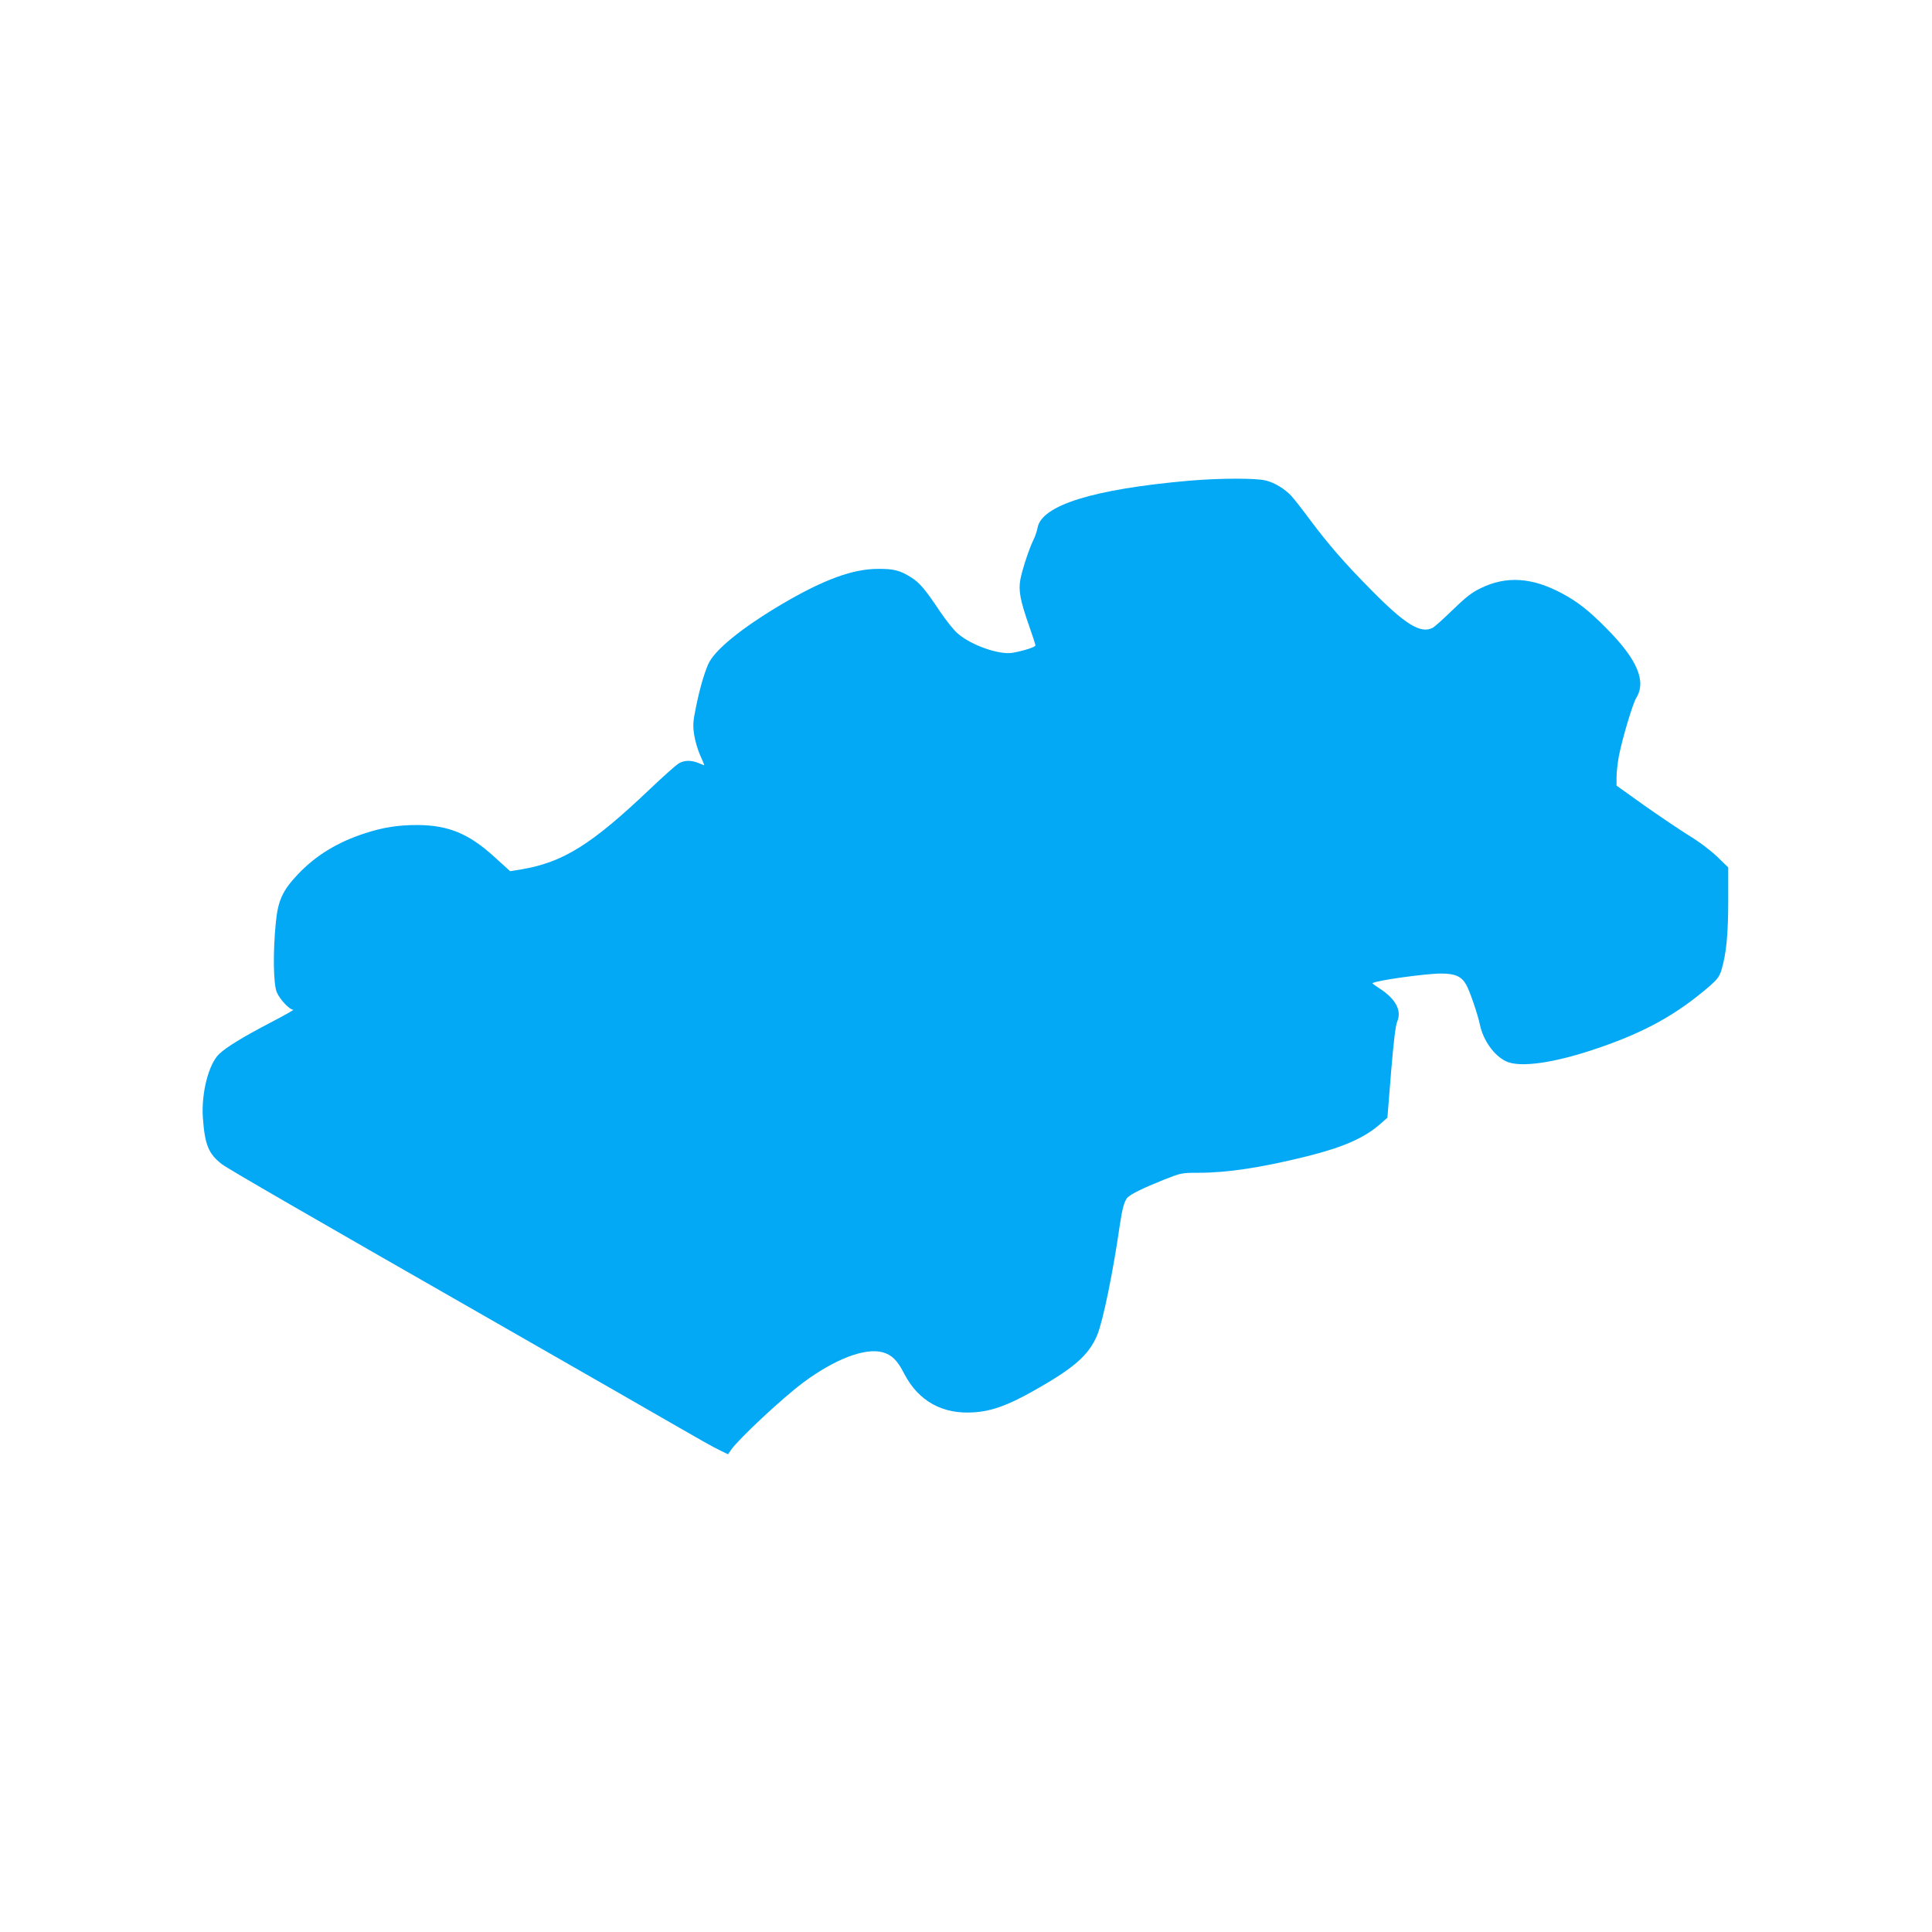 <?xml version="1.0" standalone="no"?>
<!DOCTYPE svg PUBLIC "-//W3C//DTD SVG 20010904//EN"
 "http://www.w3.org/TR/2001/REC-SVG-20010904/DTD/svg10.dtd">
<svg version="1.0" xmlns="http://www.w3.org/2000/svg"
 width="1280pt" height="1280pt" viewBox="0 0 1280 1280"
 preserveAspectRatio="xMidYMid meet">
<g transform="translate(0,1280) scale(0.1,-0.1)"
fill="#03a9f4" stroke="none">
<path d="M7876 9615 c-633 -56 -975 -162 -1002 -312 -4 -21 -15 -54 -24 -73
-30 -59 -78 -205 -90 -270 -13 -74 -1 -139 60 -312 22 -62 40 -118 40 -124 0
-11 -78 -36 -152 -49 -89 -15 -276 51 -364 129 -23 19 -75 84 -115 143 -101
151 -135 191 -193 228 -73 46 -115 57 -219 56 -167 0 -360 -71 -634 -232 -269
-159 -452 -307 -492 -402 -28 -66 -57 -166 -81 -287 -19 -91 -20 -115 -11
-178 6 -40 24 -101 40 -137 17 -36 28 -65 27 -65 -2 0 -20 7 -39 15 -49 20
-96 19 -132 -4 -16 -10 -100 -84 -185 -165 -391 -372 -578 -489 -857 -536
l-73 -12 -106 96 c-169 154 -305 209 -509 210 -128 0 -225 -15 -348 -55 -182
-59 -325 -147 -443 -271 -103 -109 -133 -175 -147 -325 -19 -190 -16 -399 6
-455 18 -46 85 -118 110 -118 6 0 -62 -39 -153 -86 -183 -96 -288 -160 -338
-207 -70 -67 -119 -260 -108 -422 13 -181 38 -240 126 -308 37 -29 584 -345
1775 -1026 824 -472 1048 -600 1240 -711 121 -70 246 -141 279 -156 l59 -29
21 30 c51 73 343 346 480 447 207 154 407 230 523 199 61 -17 98 -52 144 -143
95 -182 255 -270 463 -255 117 8 221 46 386 138 275 154 373 240 429 373 39
94 106 421 151 736 15 101 29 151 48 174 22 24 101 63 243 120 114 45 118 46
230 46 190 0 416 34 721 110 240 60 380 122 487 217 l43 38 24 300 c17 206 30
312 41 337 31 73 -10 150 -118 220 -27 17 -48 33 -46 34 17 17 351 64 455 64
93 0 135 -19 166 -74 23 -40 76 -194 91 -266 22 -103 93 -203 172 -241 92 -45
323 -12 613 88 313 107 520 223 737 410 51 45 65 64 78 106 32 106 45 238 45
461 l0 219 -73 71 c-45 43 -120 100 -193 144 -65 41 -199 131 -296 200 l-178
127 0 56 c0 31 7 93 15 137 21 112 92 350 115 387 69 111 8 255 -194 459 -116
118 -194 180 -298 235 -198 106 -369 117 -538 34 -59 -28 -99 -60 -185 -143
-60 -59 -120 -112 -132 -119 -81 -42 -183 21 -414 256 -173 175 -277 295 -399
458 -53 72 -110 144 -126 161 -44 46 -106 84 -165 100 -67 17 -303 17 -513 -1z"/>
</g>
</svg>
